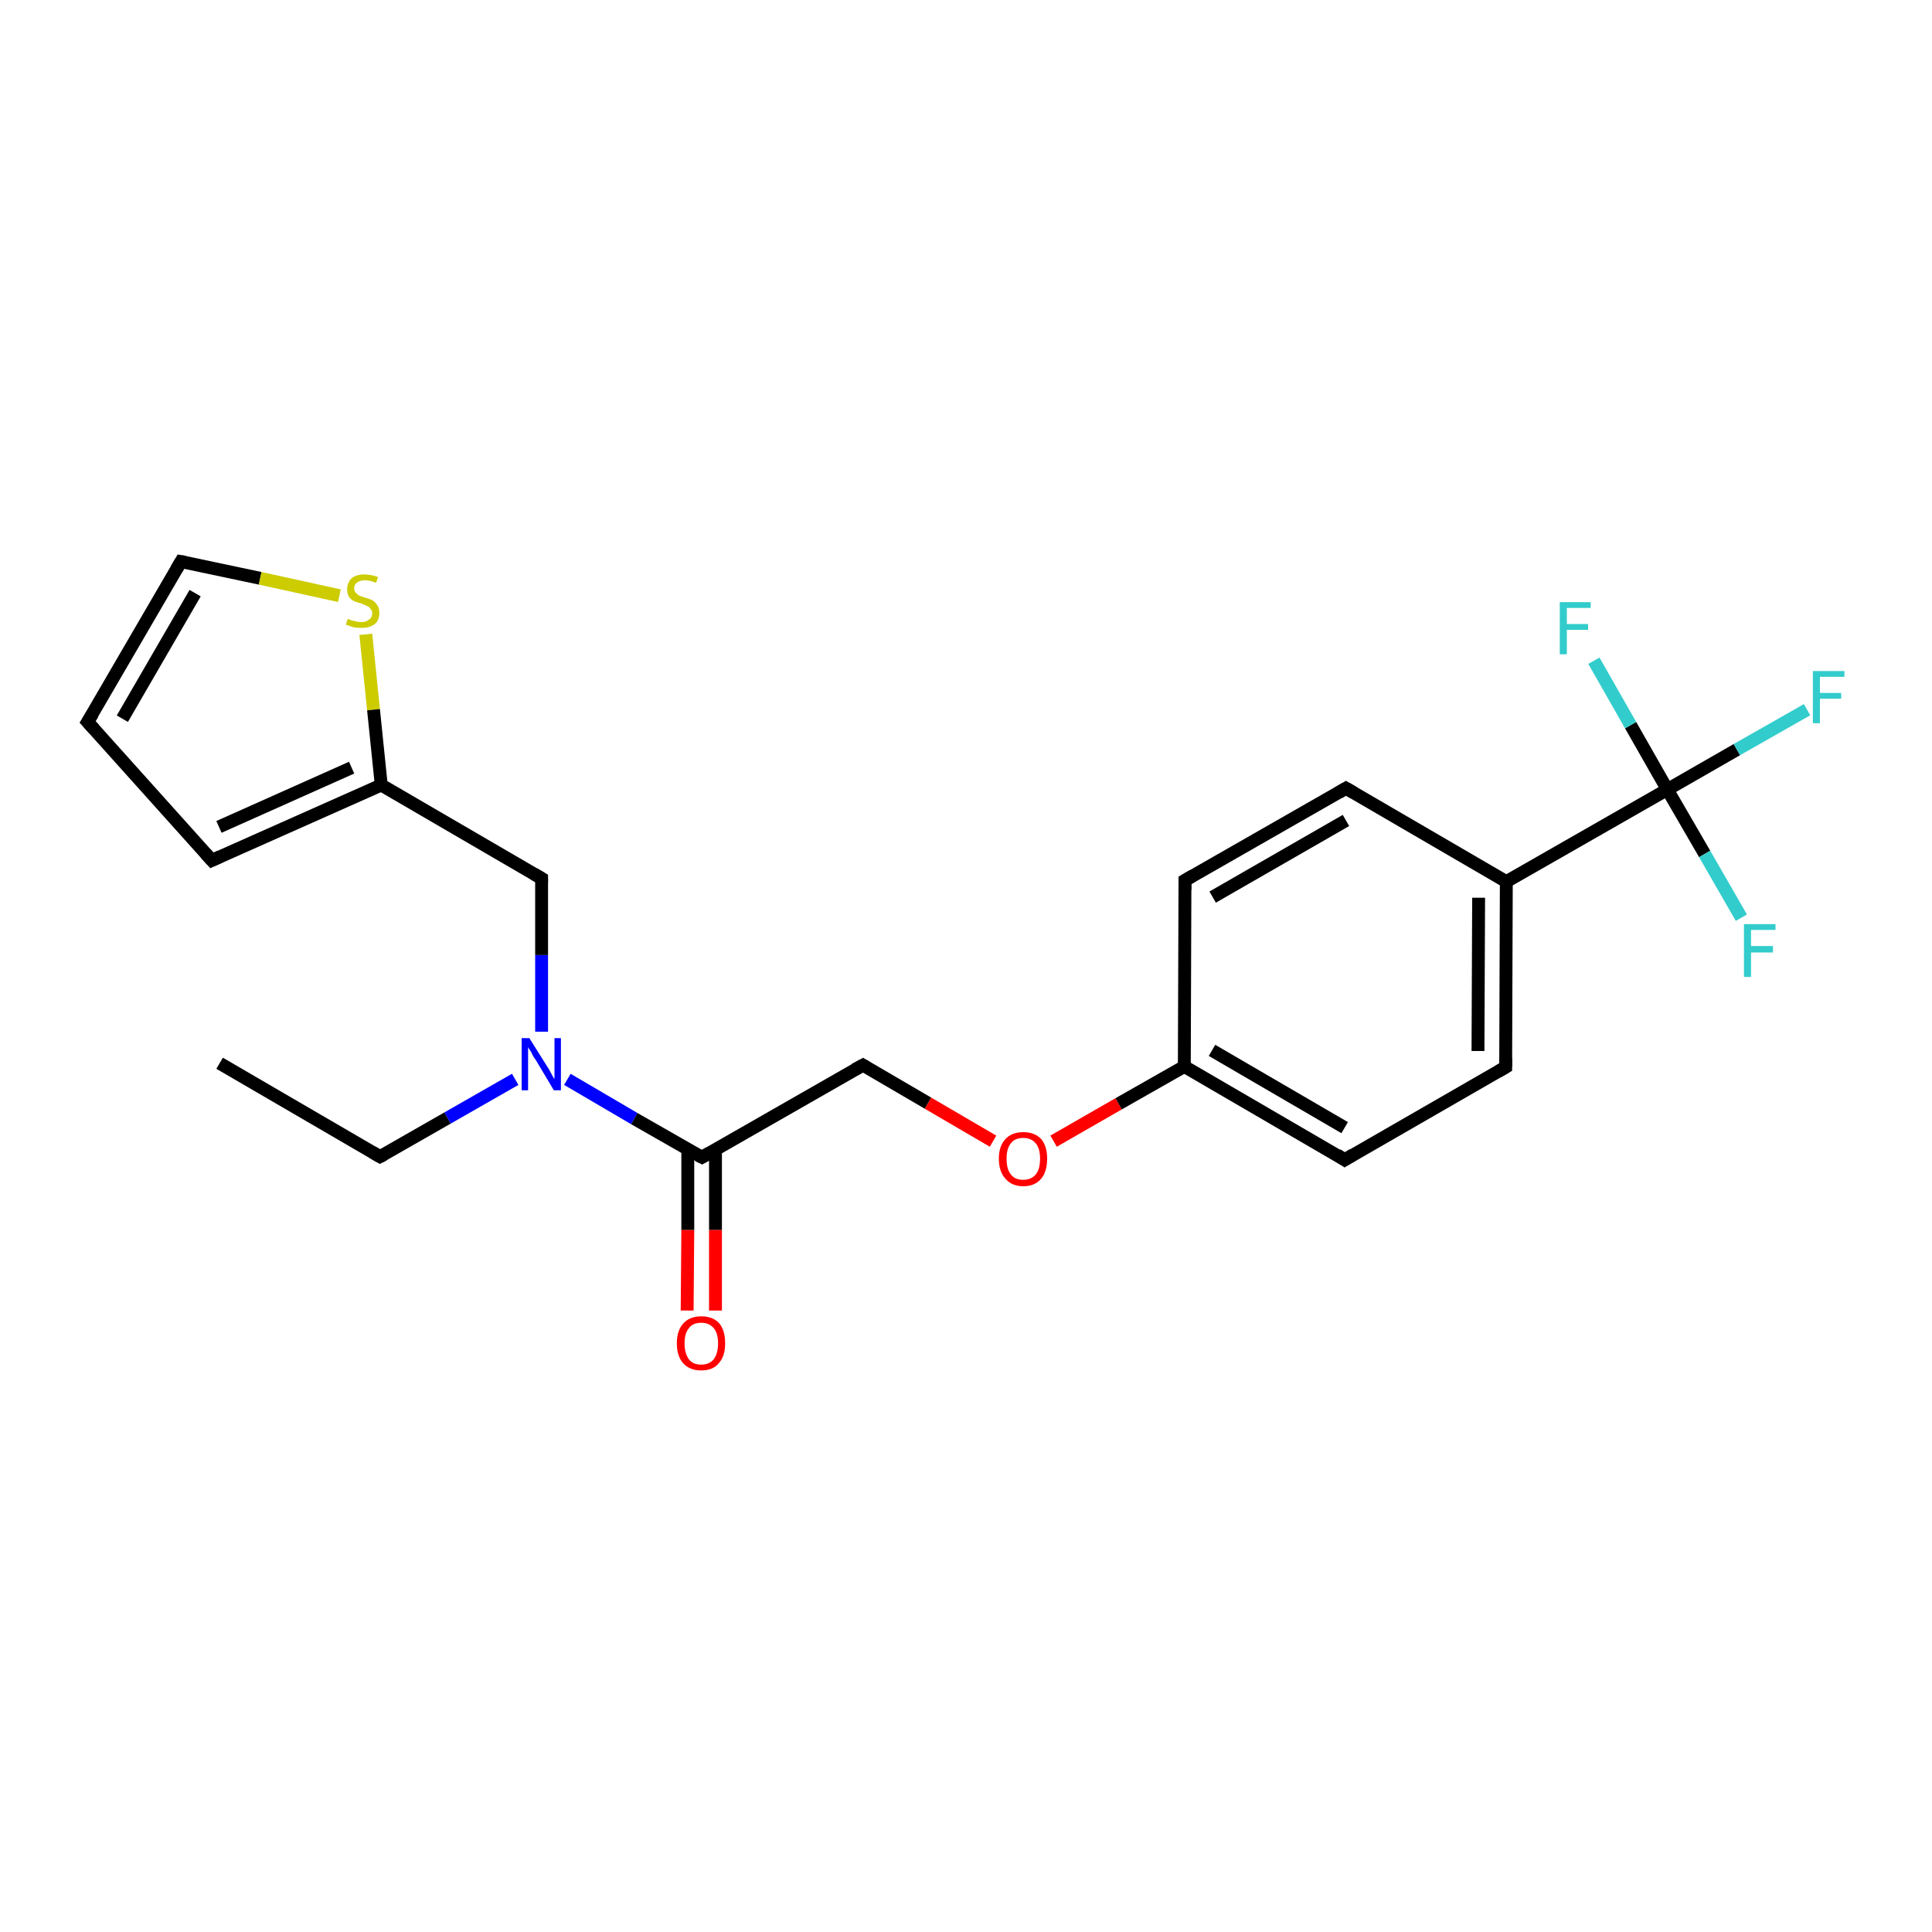 <?xml version='1.0' encoding='iso-8859-1'?>
<svg version='1.1' baseProfile='full'
              xmlns='http://www.w3.org/2000/svg'
                      xmlns:rdkit='http://www.rdkit.org/xml'
                      xmlns:xlink='http://www.w3.org/1999/xlink'
                  xml:space='preserve'
width='300px' height='300px' viewBox='0 0 300 300'>
<!-- END OF HEADER -->
<rect style='opacity:1.0;fill:#FFFFFF;stroke:none' width='300.0' height='300.0' x='0.0' y='0.0'> </rect>
<path class='bond-0 atom-0 atom-1' d='M 34.1,165.1 L 59.0,179.6' style='fill:none;fill-rule:evenodd;stroke:#000000;stroke-width:2.0px;stroke-linecap:butt;stroke-linejoin:miter;stroke-opacity:1' />
<path class='bond-1 atom-1 atom-2' d='M 59.0,179.6 L 69.5,173.6' style='fill:none;fill-rule:evenodd;stroke:#000000;stroke-width:2.0px;stroke-linecap:butt;stroke-linejoin:miter;stroke-opacity:1' />
<path class='bond-1 atom-1 atom-2' d='M 69.5,173.6 L 80.0,167.6' style='fill:none;fill-rule:evenodd;stroke:#0000FF;stroke-width:2.0px;stroke-linecap:butt;stroke-linejoin:miter;stroke-opacity:1' />
<path class='bond-2 atom-2 atom-3' d='M 84.1,160.2 L 84.1,148.3' style='fill:none;fill-rule:evenodd;stroke:#0000FF;stroke-width:2.0px;stroke-linecap:butt;stroke-linejoin:miter;stroke-opacity:1' />
<path class='bond-2 atom-2 atom-3' d='M 84.1,148.3 L 84.1,136.4' style='fill:none;fill-rule:evenodd;stroke:#000000;stroke-width:2.0px;stroke-linecap:butt;stroke-linejoin:miter;stroke-opacity:1' />
<path class='bond-3 atom-3 atom-4' d='M 84.1,136.4 L 59.2,121.9' style='fill:none;fill-rule:evenodd;stroke:#000000;stroke-width:2.0px;stroke-linecap:butt;stroke-linejoin:miter;stroke-opacity:1' />
<path class='bond-4 atom-4 atom-5' d='M 59.2,121.9 L 32.9,133.6' style='fill:none;fill-rule:evenodd;stroke:#000000;stroke-width:2.0px;stroke-linecap:butt;stroke-linejoin:miter;stroke-opacity:1' />
<path class='bond-4 atom-4 atom-5' d='M 54.6,119.2 L 34.0,128.4' style='fill:none;fill-rule:evenodd;stroke:#000000;stroke-width:2.0px;stroke-linecap:butt;stroke-linejoin:miter;stroke-opacity:1' />
<path class='bond-5 atom-5 atom-6' d='M 32.9,133.6 L 13.6,112.1' style='fill:none;fill-rule:evenodd;stroke:#000000;stroke-width:2.0px;stroke-linecap:butt;stroke-linejoin:miter;stroke-opacity:1' />
<path class='bond-6 atom-6 atom-7' d='M 13.6,112.1 L 28.1,87.2' style='fill:none;fill-rule:evenodd;stroke:#000000;stroke-width:2.0px;stroke-linecap:butt;stroke-linejoin:miter;stroke-opacity:1' />
<path class='bond-6 atom-6 atom-7' d='M 19.0,111.6 L 30.3,92.1' style='fill:none;fill-rule:evenodd;stroke:#000000;stroke-width:2.0px;stroke-linecap:butt;stroke-linejoin:miter;stroke-opacity:1' />
<path class='bond-7 atom-7 atom-8' d='M 28.1,87.2 L 40.4,89.8' style='fill:none;fill-rule:evenodd;stroke:#000000;stroke-width:2.0px;stroke-linecap:butt;stroke-linejoin:miter;stroke-opacity:1' />
<path class='bond-7 atom-7 atom-8' d='M 40.4,89.8 L 52.7,92.5' style='fill:none;fill-rule:evenodd;stroke:#CCCC00;stroke-width:2.0px;stroke-linecap:butt;stroke-linejoin:miter;stroke-opacity:1' />
<path class='bond-8 atom-2 atom-9' d='M 88.1,167.6 L 98.5,173.7' style='fill:none;fill-rule:evenodd;stroke:#0000FF;stroke-width:2.0px;stroke-linecap:butt;stroke-linejoin:miter;stroke-opacity:1' />
<path class='bond-8 atom-2 atom-9' d='M 98.5,173.7 L 109.0,179.7' style='fill:none;fill-rule:evenodd;stroke:#000000;stroke-width:2.0px;stroke-linecap:butt;stroke-linejoin:miter;stroke-opacity:1' />
<path class='bond-9 atom-9 atom-10' d='M 106.8,178.5 L 106.8,191.0' style='fill:none;fill-rule:evenodd;stroke:#000000;stroke-width:2.0px;stroke-linecap:butt;stroke-linejoin:miter;stroke-opacity:1' />
<path class='bond-9 atom-9 atom-10' d='M 106.8,191.0 L 106.7,203.5' style='fill:none;fill-rule:evenodd;stroke:#FF0000;stroke-width:2.0px;stroke-linecap:butt;stroke-linejoin:miter;stroke-opacity:1' />
<path class='bond-9 atom-9 atom-10' d='M 111.1,178.5 L 111.1,191.0' style='fill:none;fill-rule:evenodd;stroke:#000000;stroke-width:2.0px;stroke-linecap:butt;stroke-linejoin:miter;stroke-opacity:1' />
<path class='bond-9 atom-9 atom-10' d='M 111.1,191.0 L 111.1,203.5' style='fill:none;fill-rule:evenodd;stroke:#FF0000;stroke-width:2.0px;stroke-linecap:butt;stroke-linejoin:miter;stroke-opacity:1' />
<path class='bond-10 atom-9 atom-11' d='M 109.0,179.7 L 134.0,165.4' style='fill:none;fill-rule:evenodd;stroke:#000000;stroke-width:2.0px;stroke-linecap:butt;stroke-linejoin:miter;stroke-opacity:1' />
<path class='bond-11 atom-11 atom-12' d='M 134.0,165.4 L 144.1,171.3' style='fill:none;fill-rule:evenodd;stroke:#000000;stroke-width:2.0px;stroke-linecap:butt;stroke-linejoin:miter;stroke-opacity:1' />
<path class='bond-11 atom-11 atom-12' d='M 144.1,171.3 L 154.2,177.2' style='fill:none;fill-rule:evenodd;stroke:#FF0000;stroke-width:2.0px;stroke-linecap:butt;stroke-linejoin:miter;stroke-opacity:1' />
<path class='bond-12 atom-12 atom-13' d='M 163.6,177.2 L 173.7,171.4' style='fill:none;fill-rule:evenodd;stroke:#FF0000;stroke-width:2.0px;stroke-linecap:butt;stroke-linejoin:miter;stroke-opacity:1' />
<path class='bond-12 atom-12 atom-13' d='M 173.7,171.4 L 183.9,165.6' style='fill:none;fill-rule:evenodd;stroke:#000000;stroke-width:2.0px;stroke-linecap:butt;stroke-linejoin:miter;stroke-opacity:1' />
<path class='bond-13 atom-13 atom-14' d='M 183.9,165.6 L 208.8,180.1' style='fill:none;fill-rule:evenodd;stroke:#000000;stroke-width:2.0px;stroke-linecap:butt;stroke-linejoin:miter;stroke-opacity:1' />
<path class='bond-13 atom-13 atom-14' d='M 188.2,163.1 L 208.8,175.1' style='fill:none;fill-rule:evenodd;stroke:#000000;stroke-width:2.0px;stroke-linecap:butt;stroke-linejoin:miter;stroke-opacity:1' />
<path class='bond-14 atom-14 atom-15' d='M 208.8,180.1 L 233.8,165.7' style='fill:none;fill-rule:evenodd;stroke:#000000;stroke-width:2.0px;stroke-linecap:butt;stroke-linejoin:miter;stroke-opacity:1' />
<path class='bond-15 atom-15 atom-16' d='M 233.8,165.7 L 233.9,136.9' style='fill:none;fill-rule:evenodd;stroke:#000000;stroke-width:2.0px;stroke-linecap:butt;stroke-linejoin:miter;stroke-opacity:1' />
<path class='bond-15 atom-15 atom-16' d='M 229.5,163.2 L 229.6,139.4' style='fill:none;fill-rule:evenodd;stroke:#000000;stroke-width:2.0px;stroke-linecap:butt;stroke-linejoin:miter;stroke-opacity:1' />
<path class='bond-16 atom-16 atom-17' d='M 233.9,136.9 L 209.0,122.4' style='fill:none;fill-rule:evenodd;stroke:#000000;stroke-width:2.0px;stroke-linecap:butt;stroke-linejoin:miter;stroke-opacity:1' />
<path class='bond-17 atom-17 atom-18' d='M 209.0,122.4 L 184.0,136.7' style='fill:none;fill-rule:evenodd;stroke:#000000;stroke-width:2.0px;stroke-linecap:butt;stroke-linejoin:miter;stroke-opacity:1' />
<path class='bond-17 atom-17 atom-18' d='M 209.0,127.4 L 188.3,139.3' style='fill:none;fill-rule:evenodd;stroke:#000000;stroke-width:2.0px;stroke-linecap:butt;stroke-linejoin:miter;stroke-opacity:1' />
<path class='bond-18 atom-16 atom-19' d='M 233.9,136.9 L 258.9,122.6' style='fill:none;fill-rule:evenodd;stroke:#000000;stroke-width:2.0px;stroke-linecap:butt;stroke-linejoin:miter;stroke-opacity:1' />
<path class='bond-19 atom-19 atom-20' d='M 258.9,122.6 L 269.7,116.4' style='fill:none;fill-rule:evenodd;stroke:#000000;stroke-width:2.0px;stroke-linecap:butt;stroke-linejoin:miter;stroke-opacity:1' />
<path class='bond-19 atom-19 atom-20' d='M 269.7,116.4 L 280.6,110.2' style='fill:none;fill-rule:evenodd;stroke:#33CCCC;stroke-width:2.0px;stroke-linecap:butt;stroke-linejoin:miter;stroke-opacity:1' />
<path class='bond-20 atom-19 atom-21' d='M 258.9,122.6 L 264.7,132.6' style='fill:none;fill-rule:evenodd;stroke:#000000;stroke-width:2.0px;stroke-linecap:butt;stroke-linejoin:miter;stroke-opacity:1' />
<path class='bond-20 atom-19 atom-21' d='M 264.7,132.6 L 270.4,142.5' style='fill:none;fill-rule:evenodd;stroke:#33CCCC;stroke-width:2.0px;stroke-linecap:butt;stroke-linejoin:miter;stroke-opacity:1' />
<path class='bond-21 atom-19 atom-22' d='M 258.9,122.6 L 253.2,112.6' style='fill:none;fill-rule:evenodd;stroke:#000000;stroke-width:2.0px;stroke-linecap:butt;stroke-linejoin:miter;stroke-opacity:1' />
<path class='bond-21 atom-19 atom-22' d='M 253.2,112.6 L 247.5,102.6' style='fill:none;fill-rule:evenodd;stroke:#33CCCC;stroke-width:2.0px;stroke-linecap:butt;stroke-linejoin:miter;stroke-opacity:1' />
<path class='bond-22 atom-8 atom-4' d='M 56.8,98.5 L 58.0,110.2' style='fill:none;fill-rule:evenodd;stroke:#CCCC00;stroke-width:2.0px;stroke-linecap:butt;stroke-linejoin:miter;stroke-opacity:1' />
<path class='bond-22 atom-8 atom-4' d='M 58.0,110.2 L 59.2,121.9' style='fill:none;fill-rule:evenodd;stroke:#000000;stroke-width:2.0px;stroke-linecap:butt;stroke-linejoin:miter;stroke-opacity:1' />
<path class='bond-23 atom-18 atom-13' d='M 184.0,136.7 L 183.9,165.6' style='fill:none;fill-rule:evenodd;stroke:#000000;stroke-width:2.0px;stroke-linecap:butt;stroke-linejoin:miter;stroke-opacity:1' />
<path d='M 57.8,178.9 L 59.0,179.6 L 59.6,179.3' style='fill:none;stroke:#000000;stroke-width:2.0px;stroke-linecap:butt;stroke-linejoin:miter;stroke-opacity:1;' />
<path d='M 84.1,137.0 L 84.1,136.4 L 82.9,135.7' style='fill:none;stroke:#000000;stroke-width:2.0px;stroke-linecap:butt;stroke-linejoin:miter;stroke-opacity:1;' />
<path d='M 34.2,133.0 L 32.9,133.6 L 31.9,132.5' style='fill:none;stroke:#000000;stroke-width:2.0px;stroke-linecap:butt;stroke-linejoin:miter;stroke-opacity:1;' />
<path d='M 14.6,113.2 L 13.6,112.1 L 14.4,110.8' style='fill:none;stroke:#000000;stroke-width:2.0px;stroke-linecap:butt;stroke-linejoin:miter;stroke-opacity:1;' />
<path d='M 27.4,88.4 L 28.1,87.2 L 28.7,87.3' style='fill:none;stroke:#000000;stroke-width:2.0px;stroke-linecap:butt;stroke-linejoin:miter;stroke-opacity:1;' />
<path d='M 108.4,179.4 L 109.0,179.7 L 110.2,179.0' style='fill:none;stroke:#000000;stroke-width:2.0px;stroke-linecap:butt;stroke-linejoin:miter;stroke-opacity:1;' />
<path d='M 132.7,166.1 L 134.0,165.4 L 134.5,165.7' style='fill:none;stroke:#000000;stroke-width:2.0px;stroke-linecap:butt;stroke-linejoin:miter;stroke-opacity:1;' />
<path d='M 207.6,179.3 L 208.8,180.1 L 210.1,179.3' style='fill:none;stroke:#000000;stroke-width:2.0px;stroke-linecap:butt;stroke-linejoin:miter;stroke-opacity:1;' />
<path d='M 232.6,166.4 L 233.8,165.7 L 233.8,164.3' style='fill:none;stroke:#000000;stroke-width:2.0px;stroke-linecap:butt;stroke-linejoin:miter;stroke-opacity:1;' />
<path d='M 210.2,123.1 L 209.0,122.4 L 207.8,123.1' style='fill:none;stroke:#000000;stroke-width:2.0px;stroke-linecap:butt;stroke-linejoin:miter;stroke-opacity:1;' />
<path d='M 185.2,136.0 L 184.0,136.7 L 184.0,138.2' style='fill:none;stroke:#000000;stroke-width:2.0px;stroke-linecap:butt;stroke-linejoin:miter;stroke-opacity:1;' />
<path class='atom-2' d='M 82.2 161.2
L 84.9 165.5
Q 85.2 165.9, 85.6 166.7
Q 86.0 167.5, 86.1 167.5
L 86.1 161.2
L 87.1 161.2
L 87.1 169.3
L 86.0 169.3
L 83.2 164.6
Q 82.8 164.1, 82.5 163.4
Q 82.1 162.8, 82.0 162.6
L 82.0 169.3
L 81.0 169.3
L 81.0 161.2
L 82.2 161.2
' fill='#0000FF'/>
<path class='atom-8' d='M 54.0 96.1
Q 54.1 96.1, 54.5 96.3
Q 54.9 96.4, 55.3 96.5
Q 55.7 96.6, 56.1 96.6
Q 56.9 96.6, 57.3 96.2
Q 57.8 95.9, 57.8 95.2
Q 57.8 94.8, 57.5 94.5
Q 57.3 94.2, 57.0 94.1
Q 56.6 93.9, 56.1 93.7
Q 55.3 93.5, 54.9 93.3
Q 54.5 93.1, 54.2 92.7
Q 53.9 92.2, 53.9 91.5
Q 53.9 90.5, 54.6 89.8
Q 55.3 89.2, 56.6 89.2
Q 57.6 89.2, 58.7 89.6
L 58.4 90.5
Q 57.4 90.1, 56.7 90.1
Q 55.9 90.1, 55.4 90.5
Q 55.0 90.8, 55.0 91.3
Q 55.0 91.8, 55.2 92.0
Q 55.5 92.3, 55.8 92.5
Q 56.1 92.6, 56.7 92.8
Q 57.4 93.0, 57.8 93.2
Q 58.3 93.5, 58.6 94.0
Q 58.9 94.4, 58.9 95.2
Q 58.9 96.3, 58.2 96.9
Q 57.4 97.5, 56.2 97.5
Q 55.4 97.5, 54.9 97.4
Q 54.3 97.2, 53.7 97.0
L 54.0 96.1
' fill='#CCCC00'/>
<path class='atom-10' d='M 105.1 208.6
Q 105.1 206.6, 106.1 205.5
Q 107.1 204.4, 108.9 204.4
Q 110.7 204.4, 111.7 205.5
Q 112.6 206.6, 112.6 208.6
Q 112.6 210.6, 111.6 211.7
Q 110.7 212.8, 108.9 212.8
Q 107.1 212.8, 106.1 211.7
Q 105.1 210.6, 105.1 208.6
M 108.9 211.9
Q 110.1 211.9, 110.8 211.1
Q 111.5 210.2, 111.5 208.6
Q 111.5 207.0, 110.8 206.2
Q 110.1 205.4, 108.9 205.4
Q 107.6 205.4, 107.0 206.2
Q 106.3 207.0, 106.3 208.6
Q 106.3 210.2, 107.0 211.1
Q 107.6 211.9, 108.9 211.9
' fill='#FF0000'/>
<path class='atom-12' d='M 155.1 179.9
Q 155.1 178.0, 156.1 176.9
Q 157.1 175.8, 158.9 175.8
Q 160.7 175.8, 161.7 176.9
Q 162.6 178.0, 162.6 179.9
Q 162.6 181.9, 161.7 183.0
Q 160.7 184.2, 158.9 184.2
Q 157.1 184.2, 156.1 183.0
Q 155.1 181.9, 155.1 179.9
M 158.9 183.2
Q 160.1 183.2, 160.8 182.4
Q 161.5 181.6, 161.5 179.9
Q 161.5 178.3, 160.8 177.5
Q 160.1 176.7, 158.9 176.7
Q 157.6 176.7, 157.0 177.5
Q 156.3 178.3, 156.3 179.9
Q 156.3 181.6, 157.0 182.4
Q 157.6 183.2, 158.9 183.2
' fill='#FF0000'/>
<path class='atom-20' d='M 281.5 104.2
L 286.4 104.2
L 286.4 105.1
L 282.6 105.1
L 282.6 107.6
L 285.9 107.6
L 285.9 108.5
L 282.6 108.5
L 282.6 112.3
L 281.5 112.3
L 281.5 104.2
' fill='#33CCCC'/>
<path class='atom-21' d='M 270.8 143.5
L 275.7 143.5
L 275.7 144.4
L 271.9 144.4
L 271.9 146.9
L 275.3 146.9
L 275.3 147.9
L 271.9 147.9
L 271.9 151.7
L 270.8 151.7
L 270.8 143.5
' fill='#33CCCC'/>
<path class='atom-22' d='M 242.2 93.5
L 247.0 93.5
L 247.0 94.4
L 243.3 94.4
L 243.3 96.9
L 246.6 96.9
L 246.6 97.8
L 243.3 97.8
L 243.3 101.6
L 242.2 101.6
L 242.2 93.5
' fill='#33CCCC'/>
</svg>
